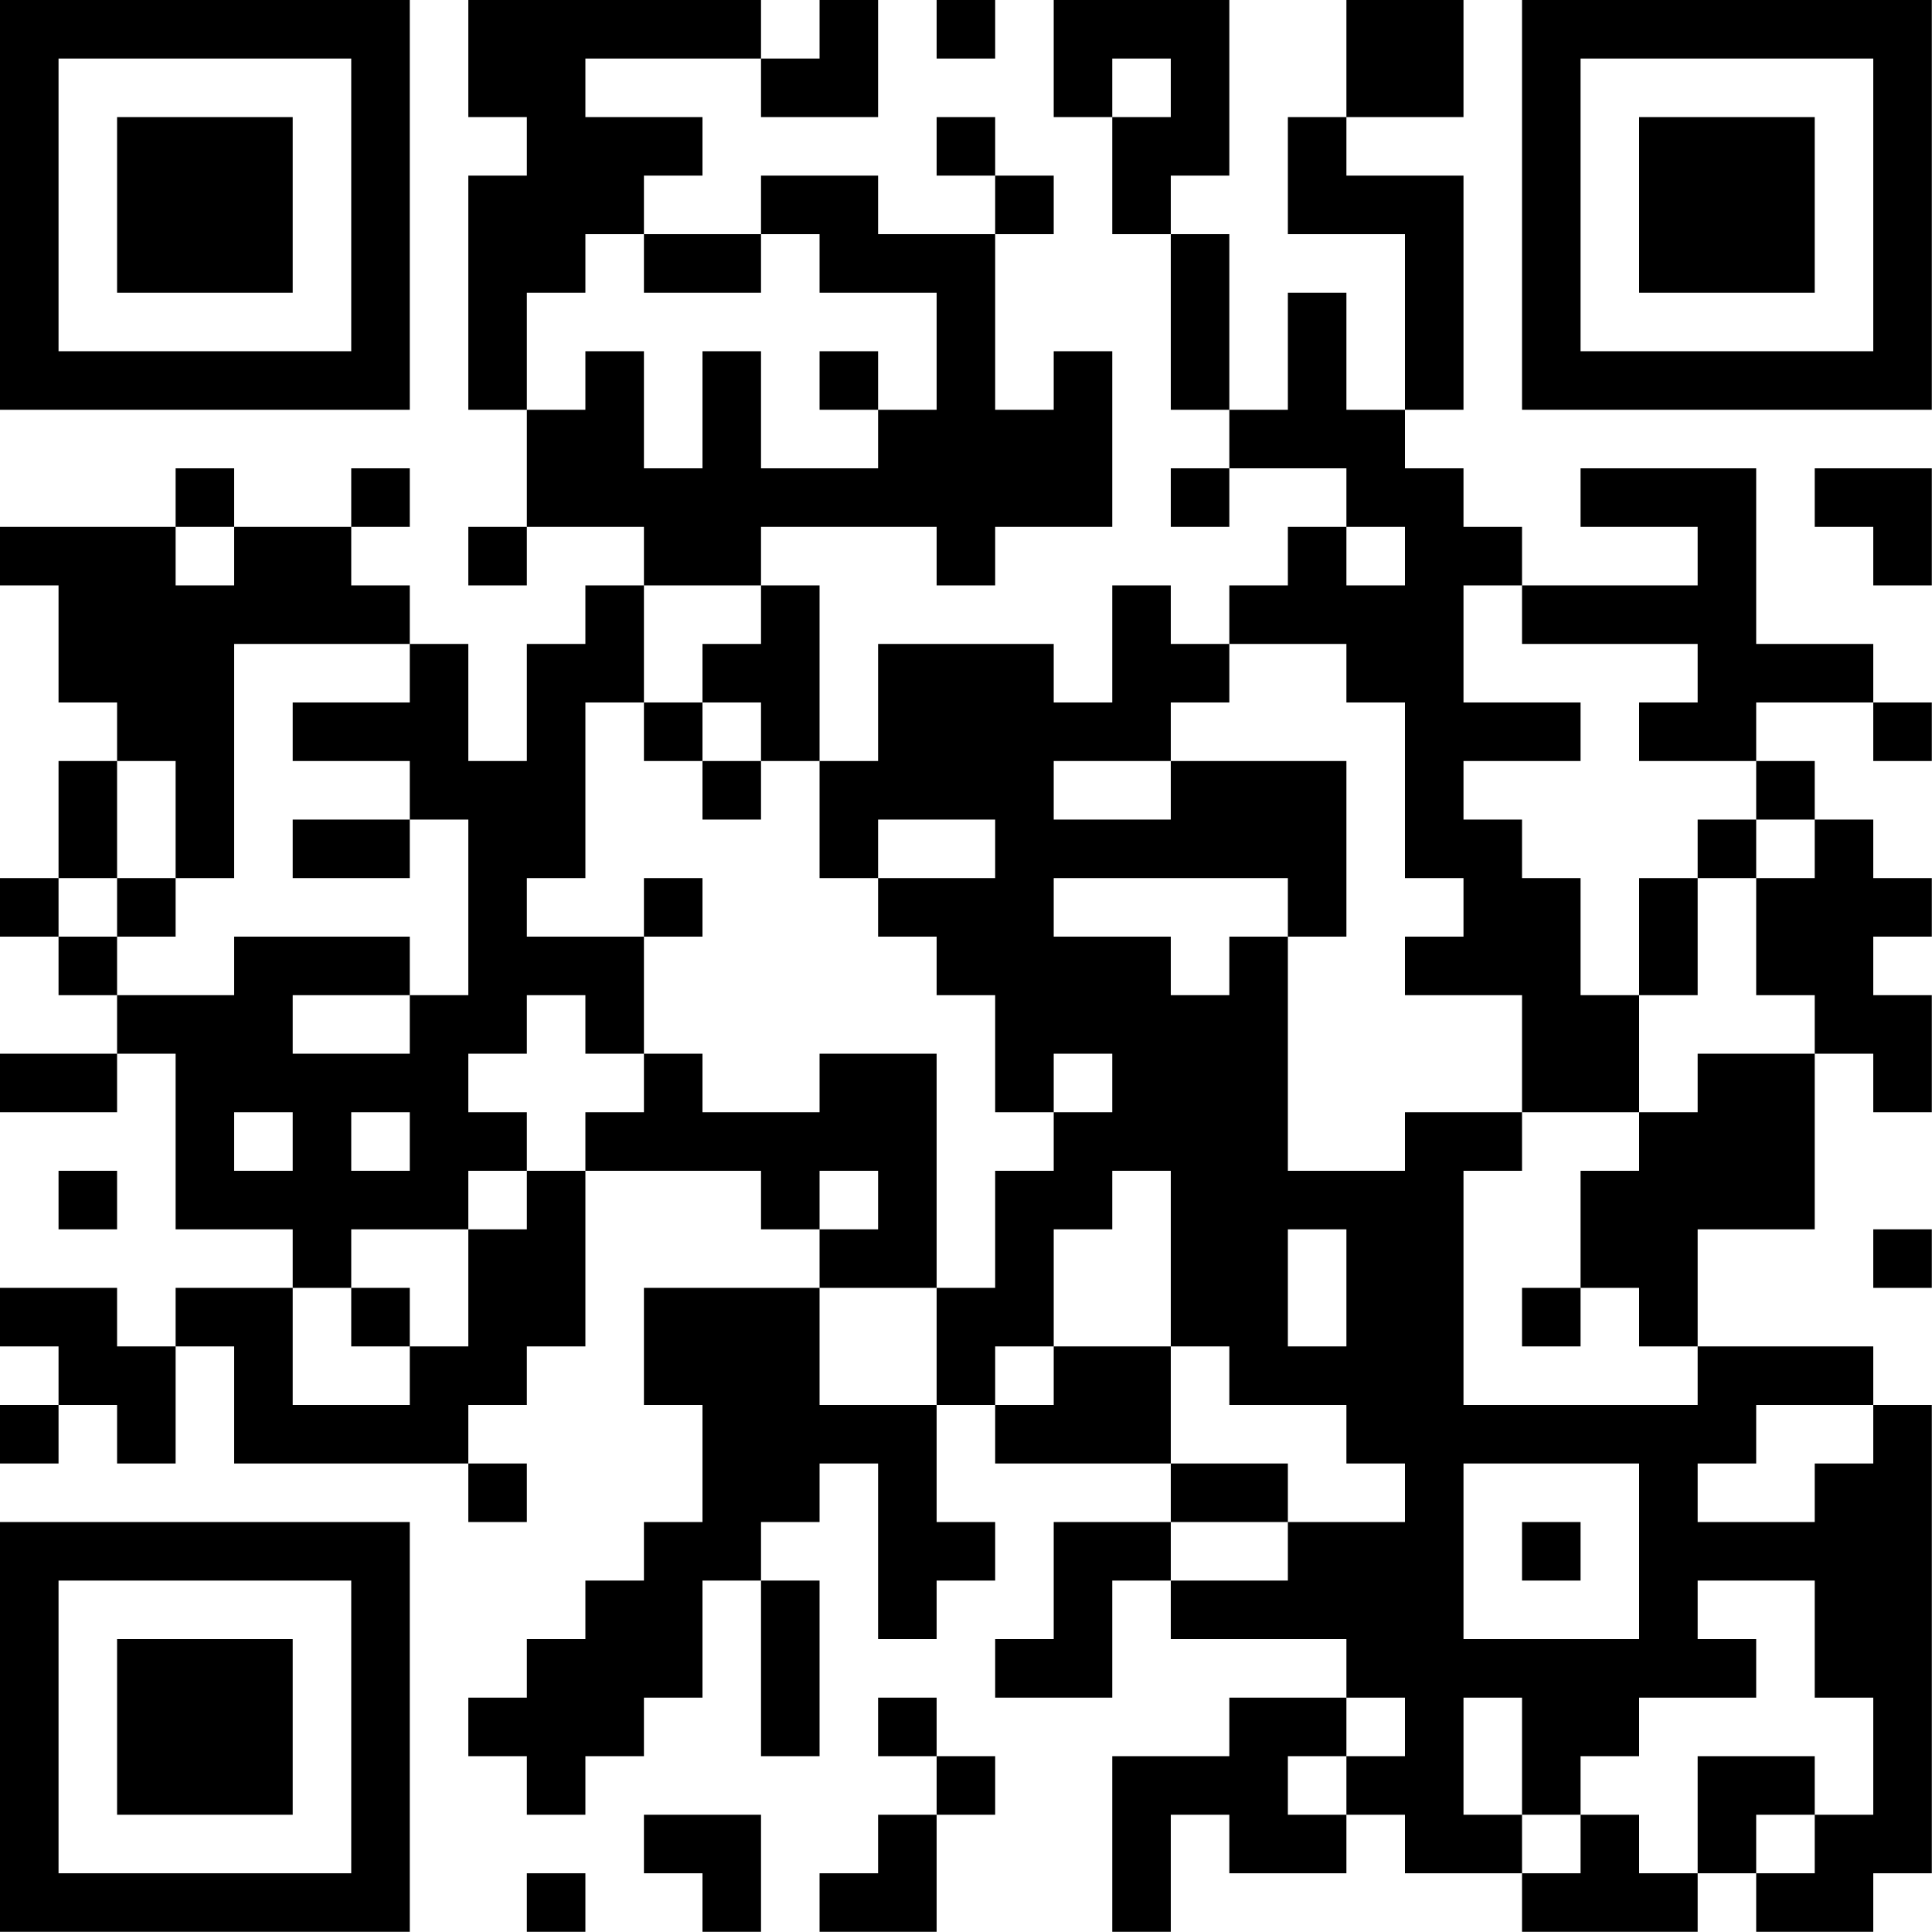<?xml version="1.0" encoding="UTF-8"?>
<svg xmlns="http://www.w3.org/2000/svg" version="1.1" width="100" height="100" viewBox="0 0 100 100"><rect x="0" y="0" width="100" height="100" fill="#ffffff"/><g transform="scale(3.03)"><g transform="translate(0,0)"><path fill-rule="evenodd" d="M8 0L8 2L9 2L9 3L8 3L8 7L9 7L9 9L8 9L8 10L9 10L9 9L11 9L11 10L10 10L10 11L9 11L9 13L8 13L8 11L7 11L7 10L6 10L6 9L7 9L7 8L6 8L6 9L4 9L4 8L3 8L3 9L0 9L0 10L1 10L1 12L2 12L2 13L1 13L1 15L0 15L0 16L1 16L1 17L2 17L2 18L0 18L0 19L2 19L2 18L3 18L3 21L5 21L5 22L3 22L3 23L2 23L2 22L0 22L0 23L1 23L1 24L0 24L0 25L1 25L1 24L2 24L2 25L3 25L3 23L4 23L4 25L8 25L8 26L9 26L9 25L8 25L8 24L9 24L9 23L10 23L10 20L13 20L13 21L14 21L14 22L11 22L11 24L12 24L12 26L11 26L11 27L10 27L10 28L9 28L9 29L8 29L8 30L9 30L9 31L10 31L10 30L11 30L11 29L12 29L12 27L13 27L13 30L14 30L14 27L13 27L13 26L14 26L14 25L15 25L15 28L16 28L16 27L17 27L17 26L16 26L16 24L17 24L17 25L20 25L20 26L18 26L18 28L17 28L17 29L19 29L19 27L20 27L20 28L23 28L23 29L21 29L21 30L19 30L19 33L20 33L20 31L21 31L21 32L23 32L23 31L24 31L24 32L26 32L26 33L29 33L29 32L30 32L30 33L32 33L32 32L33 32L33 24L32 24L32 23L29 23L29 21L31 21L31 18L32 18L32 19L33 19L33 17L32 17L32 16L33 16L33 15L32 15L32 14L31 14L31 13L30 13L30 12L32 12L32 13L33 13L33 12L32 12L32 11L30 11L30 8L27 8L27 9L29 9L29 10L26 10L26 9L25 9L25 8L24 8L24 7L25 7L25 3L23 3L23 2L25 2L25 0L23 0L23 2L22 2L22 4L24 4L24 7L23 7L23 5L22 5L22 7L21 7L21 4L20 4L20 3L21 3L21 0L18 0L18 2L19 2L19 4L20 4L20 7L21 7L21 8L20 8L20 9L21 9L21 8L23 8L23 9L22 9L22 10L21 10L21 11L20 11L20 10L19 10L19 12L18 12L18 11L15 11L15 13L14 13L14 10L13 10L13 9L16 9L16 10L17 10L17 9L19 9L19 6L18 6L18 7L17 7L17 4L18 4L18 3L17 3L17 2L16 2L16 3L17 3L17 4L15 4L15 3L13 3L13 4L11 4L11 3L12 3L12 2L10 2L10 1L13 1L13 2L15 2L15 0L14 0L14 1L13 1L13 0ZM16 0L16 1L17 1L17 0ZM19 1L19 2L20 2L20 1ZM10 4L10 5L9 5L9 7L10 7L10 6L11 6L11 8L12 8L12 6L13 6L13 8L15 8L15 7L16 7L16 5L14 5L14 4L13 4L13 5L11 5L11 4ZM14 6L14 7L15 7L15 6ZM31 8L31 9L32 9L32 10L33 10L33 8ZM3 9L3 10L4 10L4 9ZM23 9L23 10L24 10L24 9ZM11 10L11 12L10 12L10 15L9 15L9 16L11 16L11 18L10 18L10 17L9 17L9 18L8 18L8 19L9 19L9 20L8 20L8 21L6 21L6 22L5 22L5 24L7 24L7 23L8 23L8 21L9 21L9 20L10 20L10 19L11 19L11 18L12 18L12 19L14 19L14 18L16 18L16 22L14 22L14 24L16 24L16 22L17 22L17 20L18 20L18 19L19 19L19 18L18 18L18 19L17 19L17 17L16 17L16 16L15 16L15 15L17 15L17 14L15 14L15 15L14 15L14 13L13 13L13 12L12 12L12 11L13 11L13 10ZM25 10L25 12L27 12L27 13L25 13L25 14L26 14L26 15L27 15L27 17L28 17L28 19L26 19L26 17L24 17L24 16L25 16L25 15L24 15L24 12L23 12L23 11L21 11L21 12L20 12L20 13L18 13L18 14L20 14L20 13L23 13L23 16L22 16L22 15L18 15L18 16L20 16L20 17L21 17L21 16L22 16L22 20L24 20L24 19L26 19L26 20L25 20L25 24L29 24L29 23L28 23L28 22L27 22L27 20L28 20L28 19L29 19L29 18L31 18L31 17L30 17L30 15L31 15L31 14L30 14L30 13L28 13L28 12L29 12L29 11L26 11L26 10ZM4 11L4 15L3 15L3 13L2 13L2 15L1 15L1 16L2 16L2 17L4 17L4 16L7 16L7 17L5 17L5 18L7 18L7 17L8 17L8 14L7 14L7 13L5 13L5 12L7 12L7 11ZM11 12L11 13L12 13L12 14L13 14L13 13L12 13L12 12ZM5 14L5 15L7 15L7 14ZM29 14L29 15L28 15L28 17L29 17L29 15L30 15L30 14ZM2 15L2 16L3 16L3 15ZM11 15L11 16L12 16L12 15ZM4 19L4 20L5 20L5 19ZM6 19L6 20L7 20L7 19ZM1 20L1 21L2 21L2 20ZM14 20L14 21L15 21L15 20ZM19 20L19 21L18 21L18 23L17 23L17 24L18 24L18 23L20 23L20 25L22 25L22 26L20 26L20 27L22 27L22 26L24 26L24 25L23 25L23 24L21 24L21 23L20 23L20 20ZM22 21L22 23L23 23L23 21ZM32 21L32 22L33 22L33 21ZM6 22L6 23L7 23L7 22ZM26 22L26 23L27 23L27 22ZM30 24L30 25L29 25L29 26L31 26L31 25L32 25L32 24ZM25 25L25 28L28 28L28 25ZM26 26L26 27L27 27L27 26ZM29 27L29 28L30 28L30 29L28 29L28 30L27 30L27 31L26 31L26 29L25 29L25 31L26 31L26 32L27 32L27 31L28 31L28 32L29 32L29 30L31 30L31 31L30 31L30 32L31 32L31 31L32 31L32 29L31 29L31 27ZM15 29L15 30L16 30L16 31L15 31L15 32L14 32L14 33L16 33L16 31L17 31L17 30L16 30L16 29ZM23 29L23 30L22 30L22 31L23 31L23 30L24 30L24 29ZM11 31L11 32L12 32L12 33L13 33L13 31ZM9 32L9 33L10 33L10 32ZM0 0L0 7L7 7L7 0ZM1 1L1 6L6 6L6 1ZM2 2L2 5L5 5L5 2ZM26 0L26 7L33 7L33 0ZM27 1L27 6L32 6L32 1ZM28 2L28 5L31 5L31 2ZM0 26L0 33L7 33L7 26ZM1 27L1 32L6 32L6 27ZM2 28L2 31L5 31L5 28Z" fill="#000000"/></g></g></svg>
